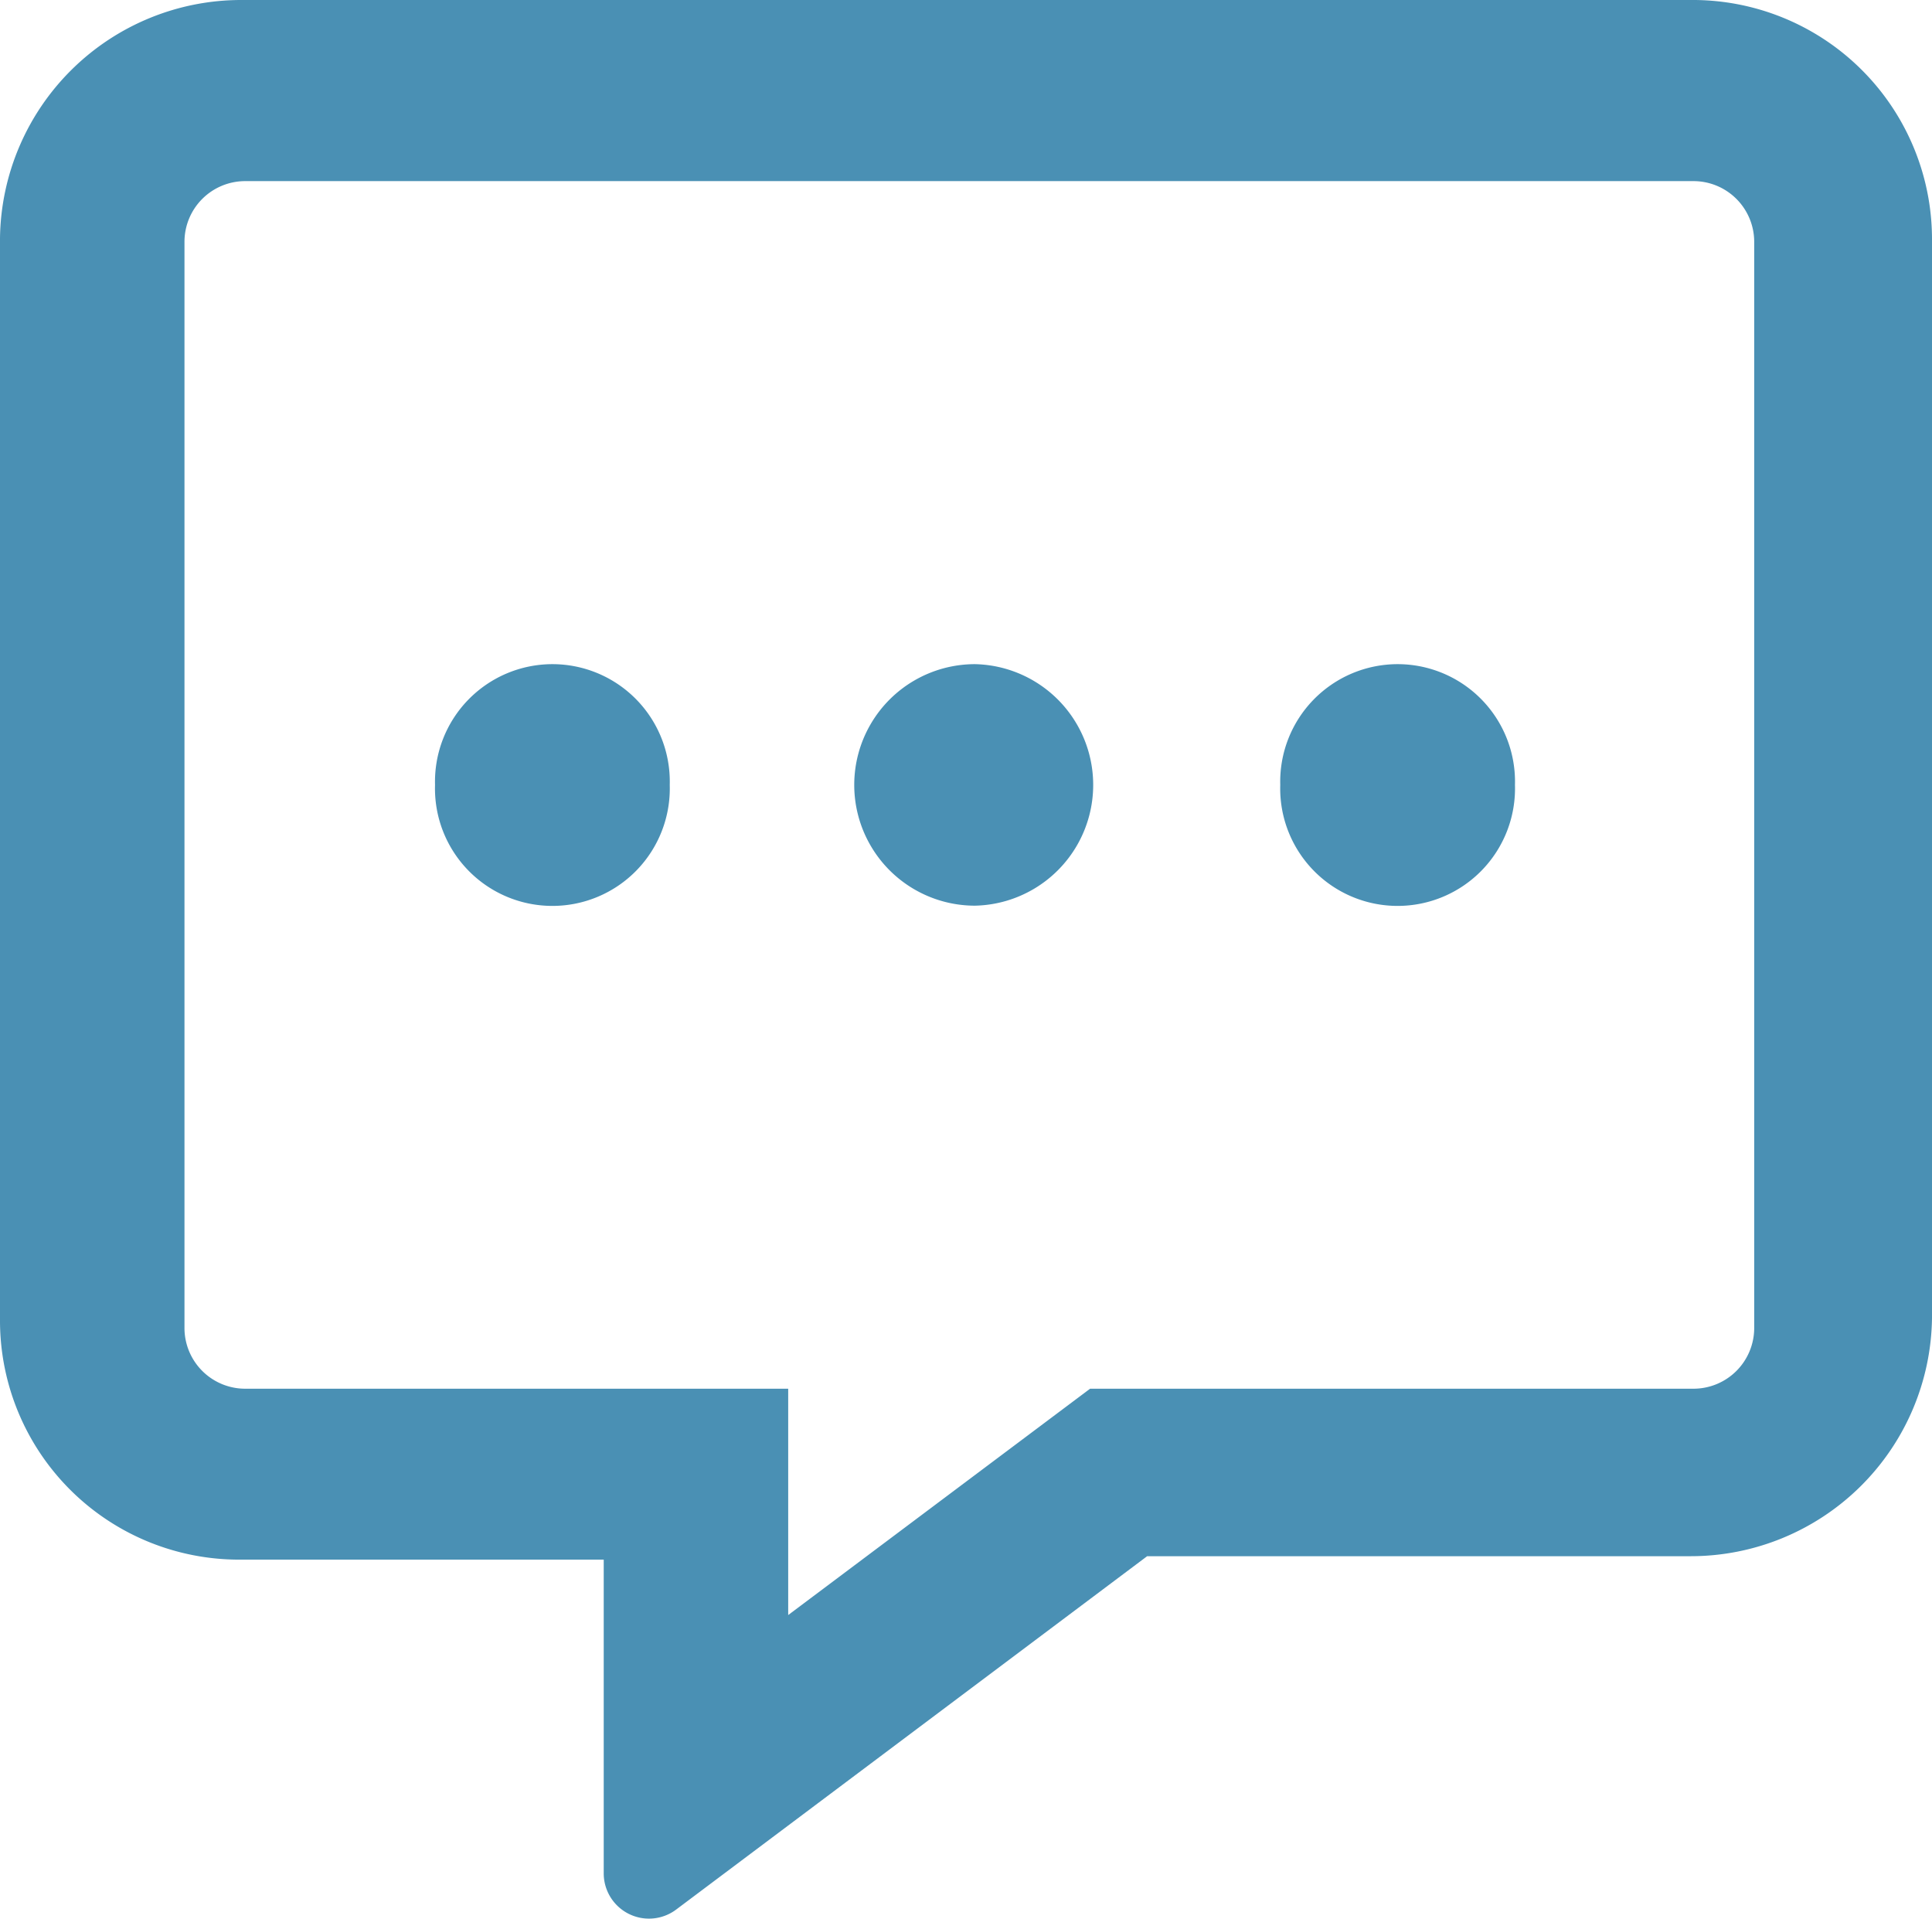 <svg xmlns="http://www.w3.org/2000/svg" width="35" height="34.756" viewBox="0 0 35 34.756">
  <path id="message-dots" d="M9.107,12.031a2.129,2.129,0,0,0-2.126,2.187,2.127,2.127,0,1,0,4.252,0A2.127,2.127,0,0,0,9.107,12.031Zm7.656,0a2.187,2.187,0,0,0,0,4.375,2.188,2.188,0,0,0,0-4.375Zm7.656,0a2.129,2.129,0,0,0-2.126,2.187,2.127,2.127,0,1,0,4.252,0A2.127,2.127,0,0,0,24.419,12.031ZM29.724,0H3.475A4.371,4.371,0,0,0-.9,4.313V23.939a4.331,4.331,0,0,0,4.375,4.313h6.562v5.68a.82.82,0,0,0,1.307.663l8.538-6.405h9.843A4.371,4.371,0,0,0,34.1,23.877V4.313A4.335,4.335,0,0,0,29.724,0Zm1.155,24.062a1.1,1.1,0,0,1-1.094,1.094H18.848l-5.469,4.1v-4.1H3.536a1.1,1.1,0,0,1-1.094-1.094V4.375A1.1,1.1,0,0,1,3.536,3.281H29.785a1.1,1.1,0,0,1,1.094,1.094Z" transform="translate(0.9)" fill="#4a90b4"/>
</svg>
